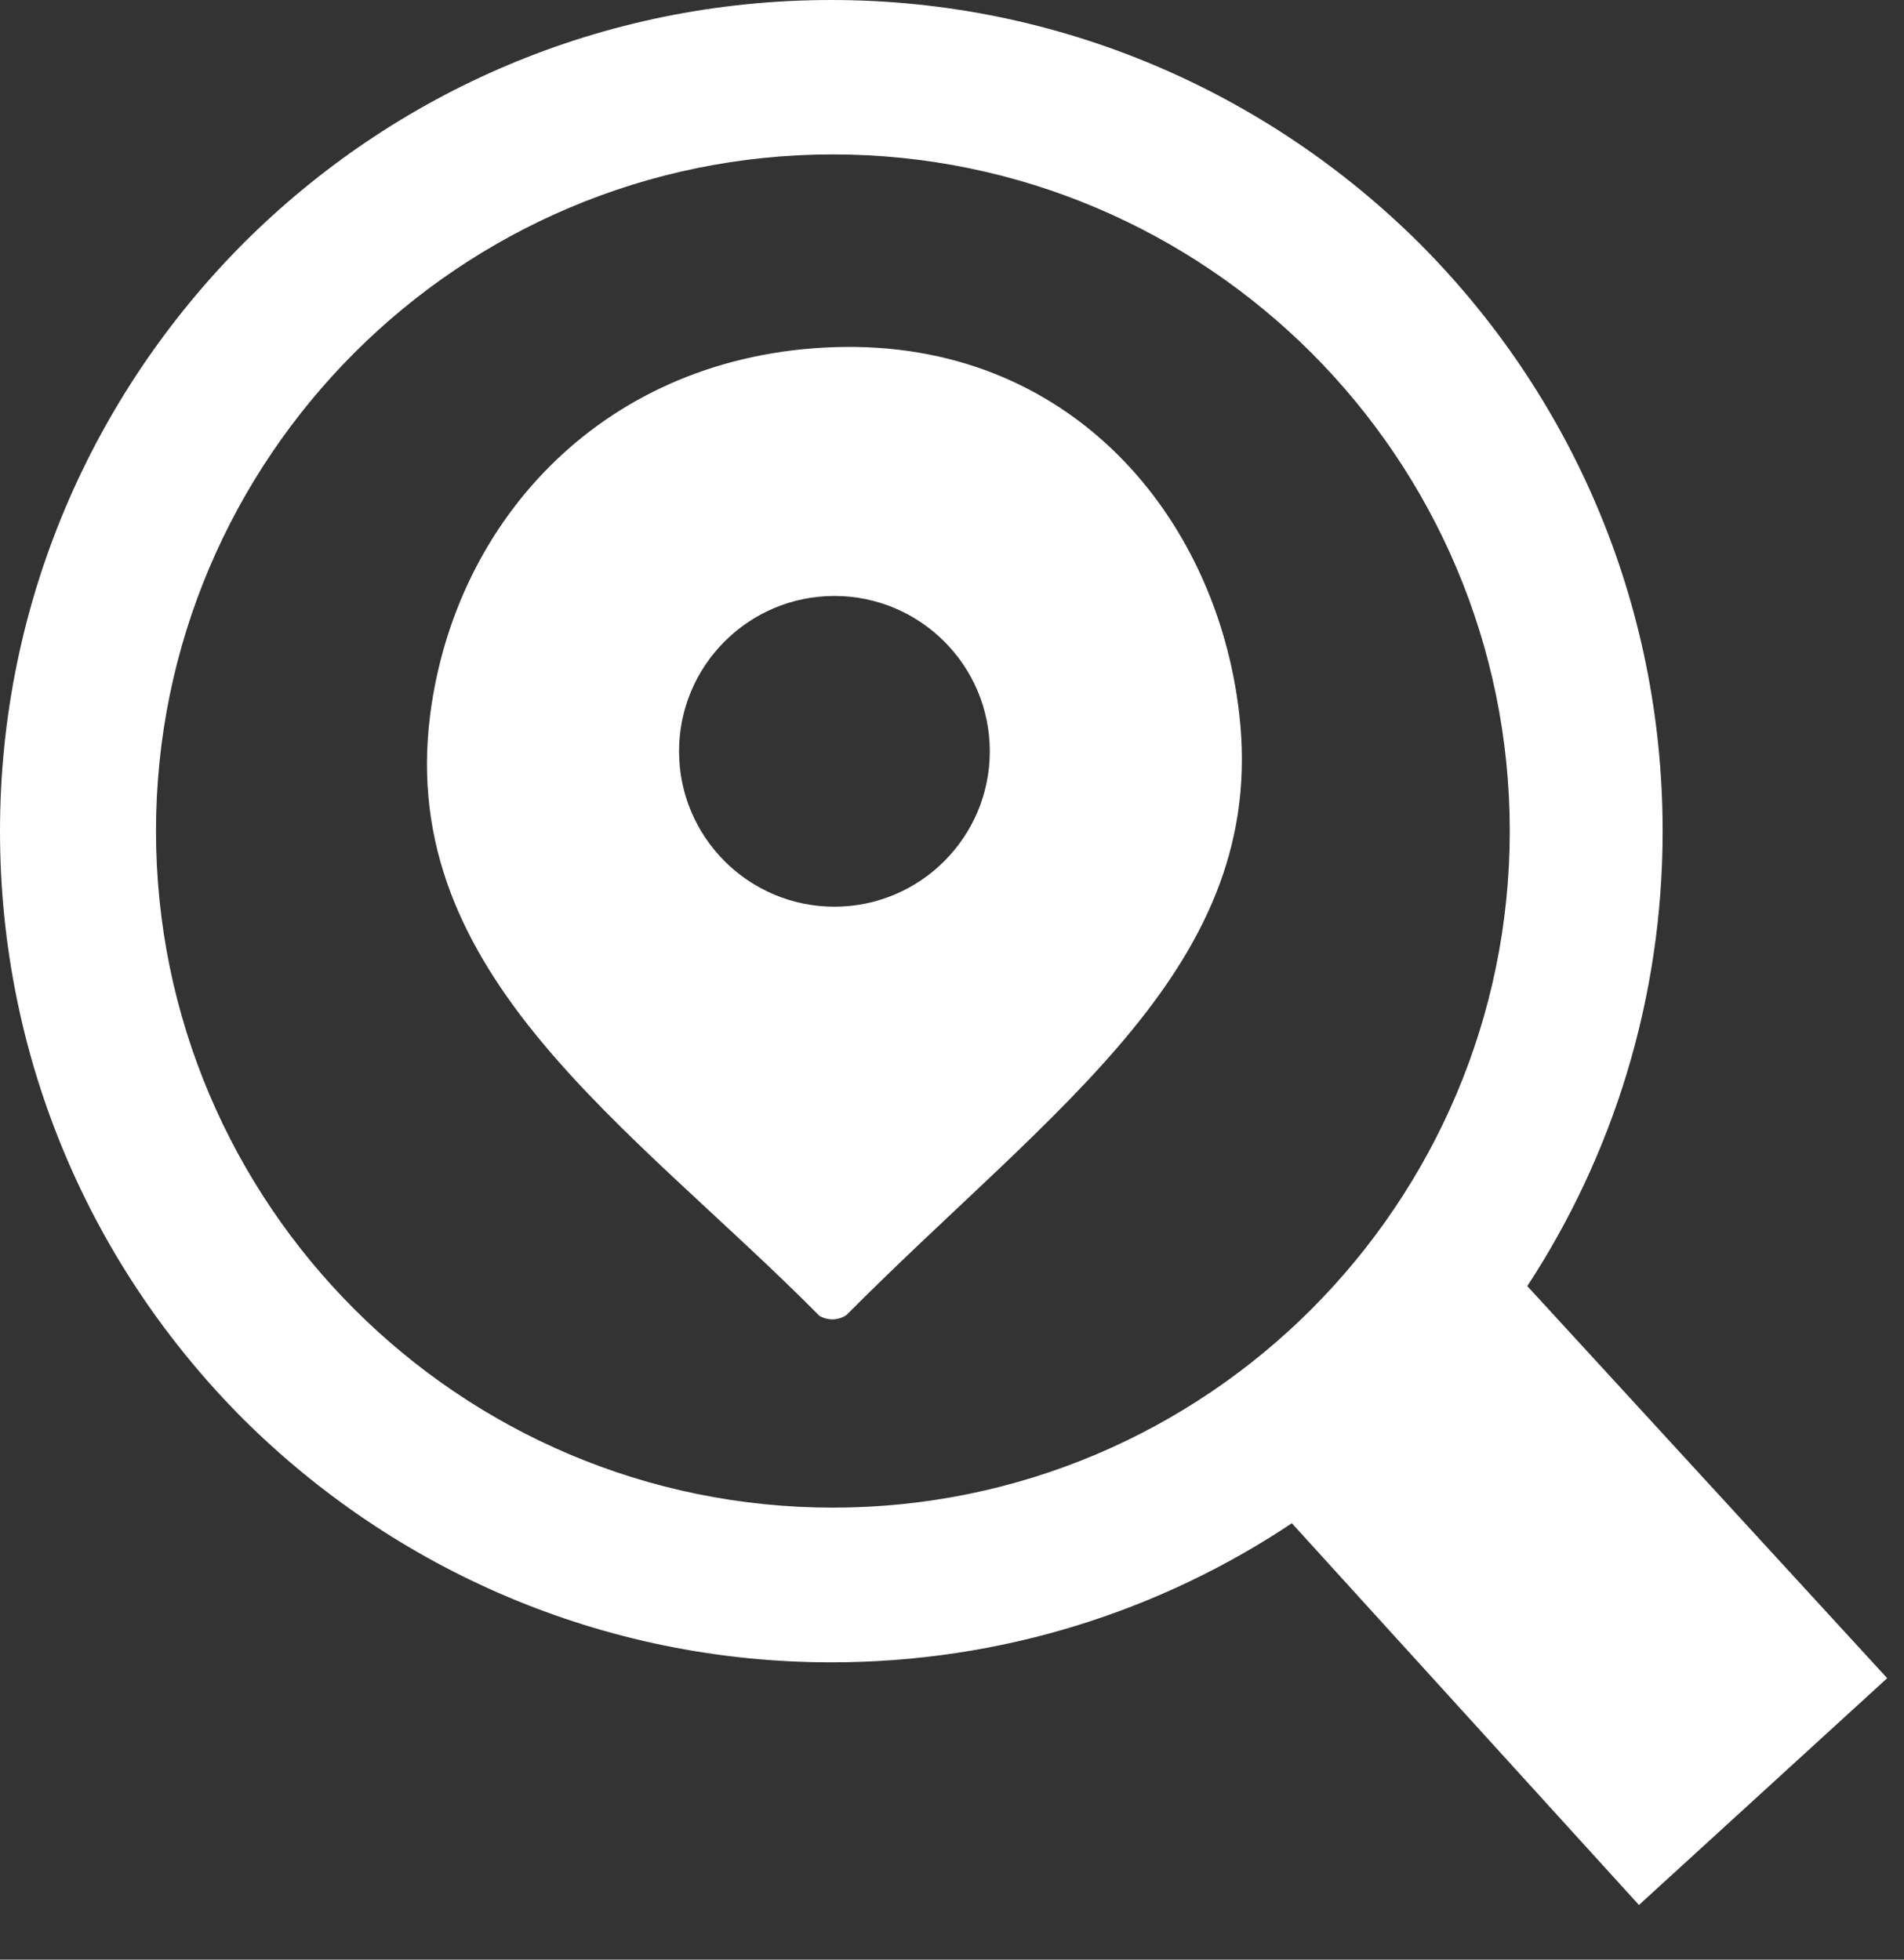 <svg xmlns="http://www.w3.org/2000/svg" width="34" height="35" viewBox="0 0 34 35" fill="none"><rect x="0" y="0" width="34" height="35" fill="#333333" stroke="none"/><path fill-rule="evenodd" clip-rule="evenodd" d="M15.114 23.488C14.975 23.582 14.787 23.593 14.632 23.501C11.256 20.093 7.089 17.426 7.681 12.771C8.13 9.257 10.822 6.336 14.9 6.2C19.099 6.062 21.718 9.216 22.128 12.738C22.654 17.24 18.846 19.735 15.114 23.488ZM14.845 0C18.941 0 22.654 1.667 25.346 4.345C28.034 7.036 29.69 10.739 29.69 14.845C29.69 17.841 28.799 20.641 27.273 22.97L33.7 29.973L29.267 34.024L23.069 27.206C20.716 28.776 17.886 29.69 14.845 29.69C10.75 29.69 7.036 28.023 4.345 25.346C1.656 22.654 0 18.952 0 14.845C0 10.75 1.667 7.036 4.347 4.345C7.036 1.656 10.739 0 14.845 0ZM23.418 6.302C21.231 4.118 18.207 2.758 14.873 2.758C11.539 2.758 8.515 4.115 6.33 6.3C4.145 8.485 2.786 11.508 2.786 14.842C2.786 18.176 4.143 21.2 6.33 23.385C8.515 25.57 11.539 26.927 14.873 26.927C18.207 26.927 21.231 25.57 23.416 23.385C25.6 21.2 26.96 18.174 26.96 14.842C26.96 11.511 25.603 8.487 23.418 6.302ZM14.9 10.644C16.432 10.644 17.675 11.888 17.675 13.419C17.675 14.95 16.432 16.194 14.9 16.194C13.369 16.194 12.126 14.95 12.126 13.419C12.126 11.888 13.369 10.644 14.9 10.644Z" fill="white"></path></svg>